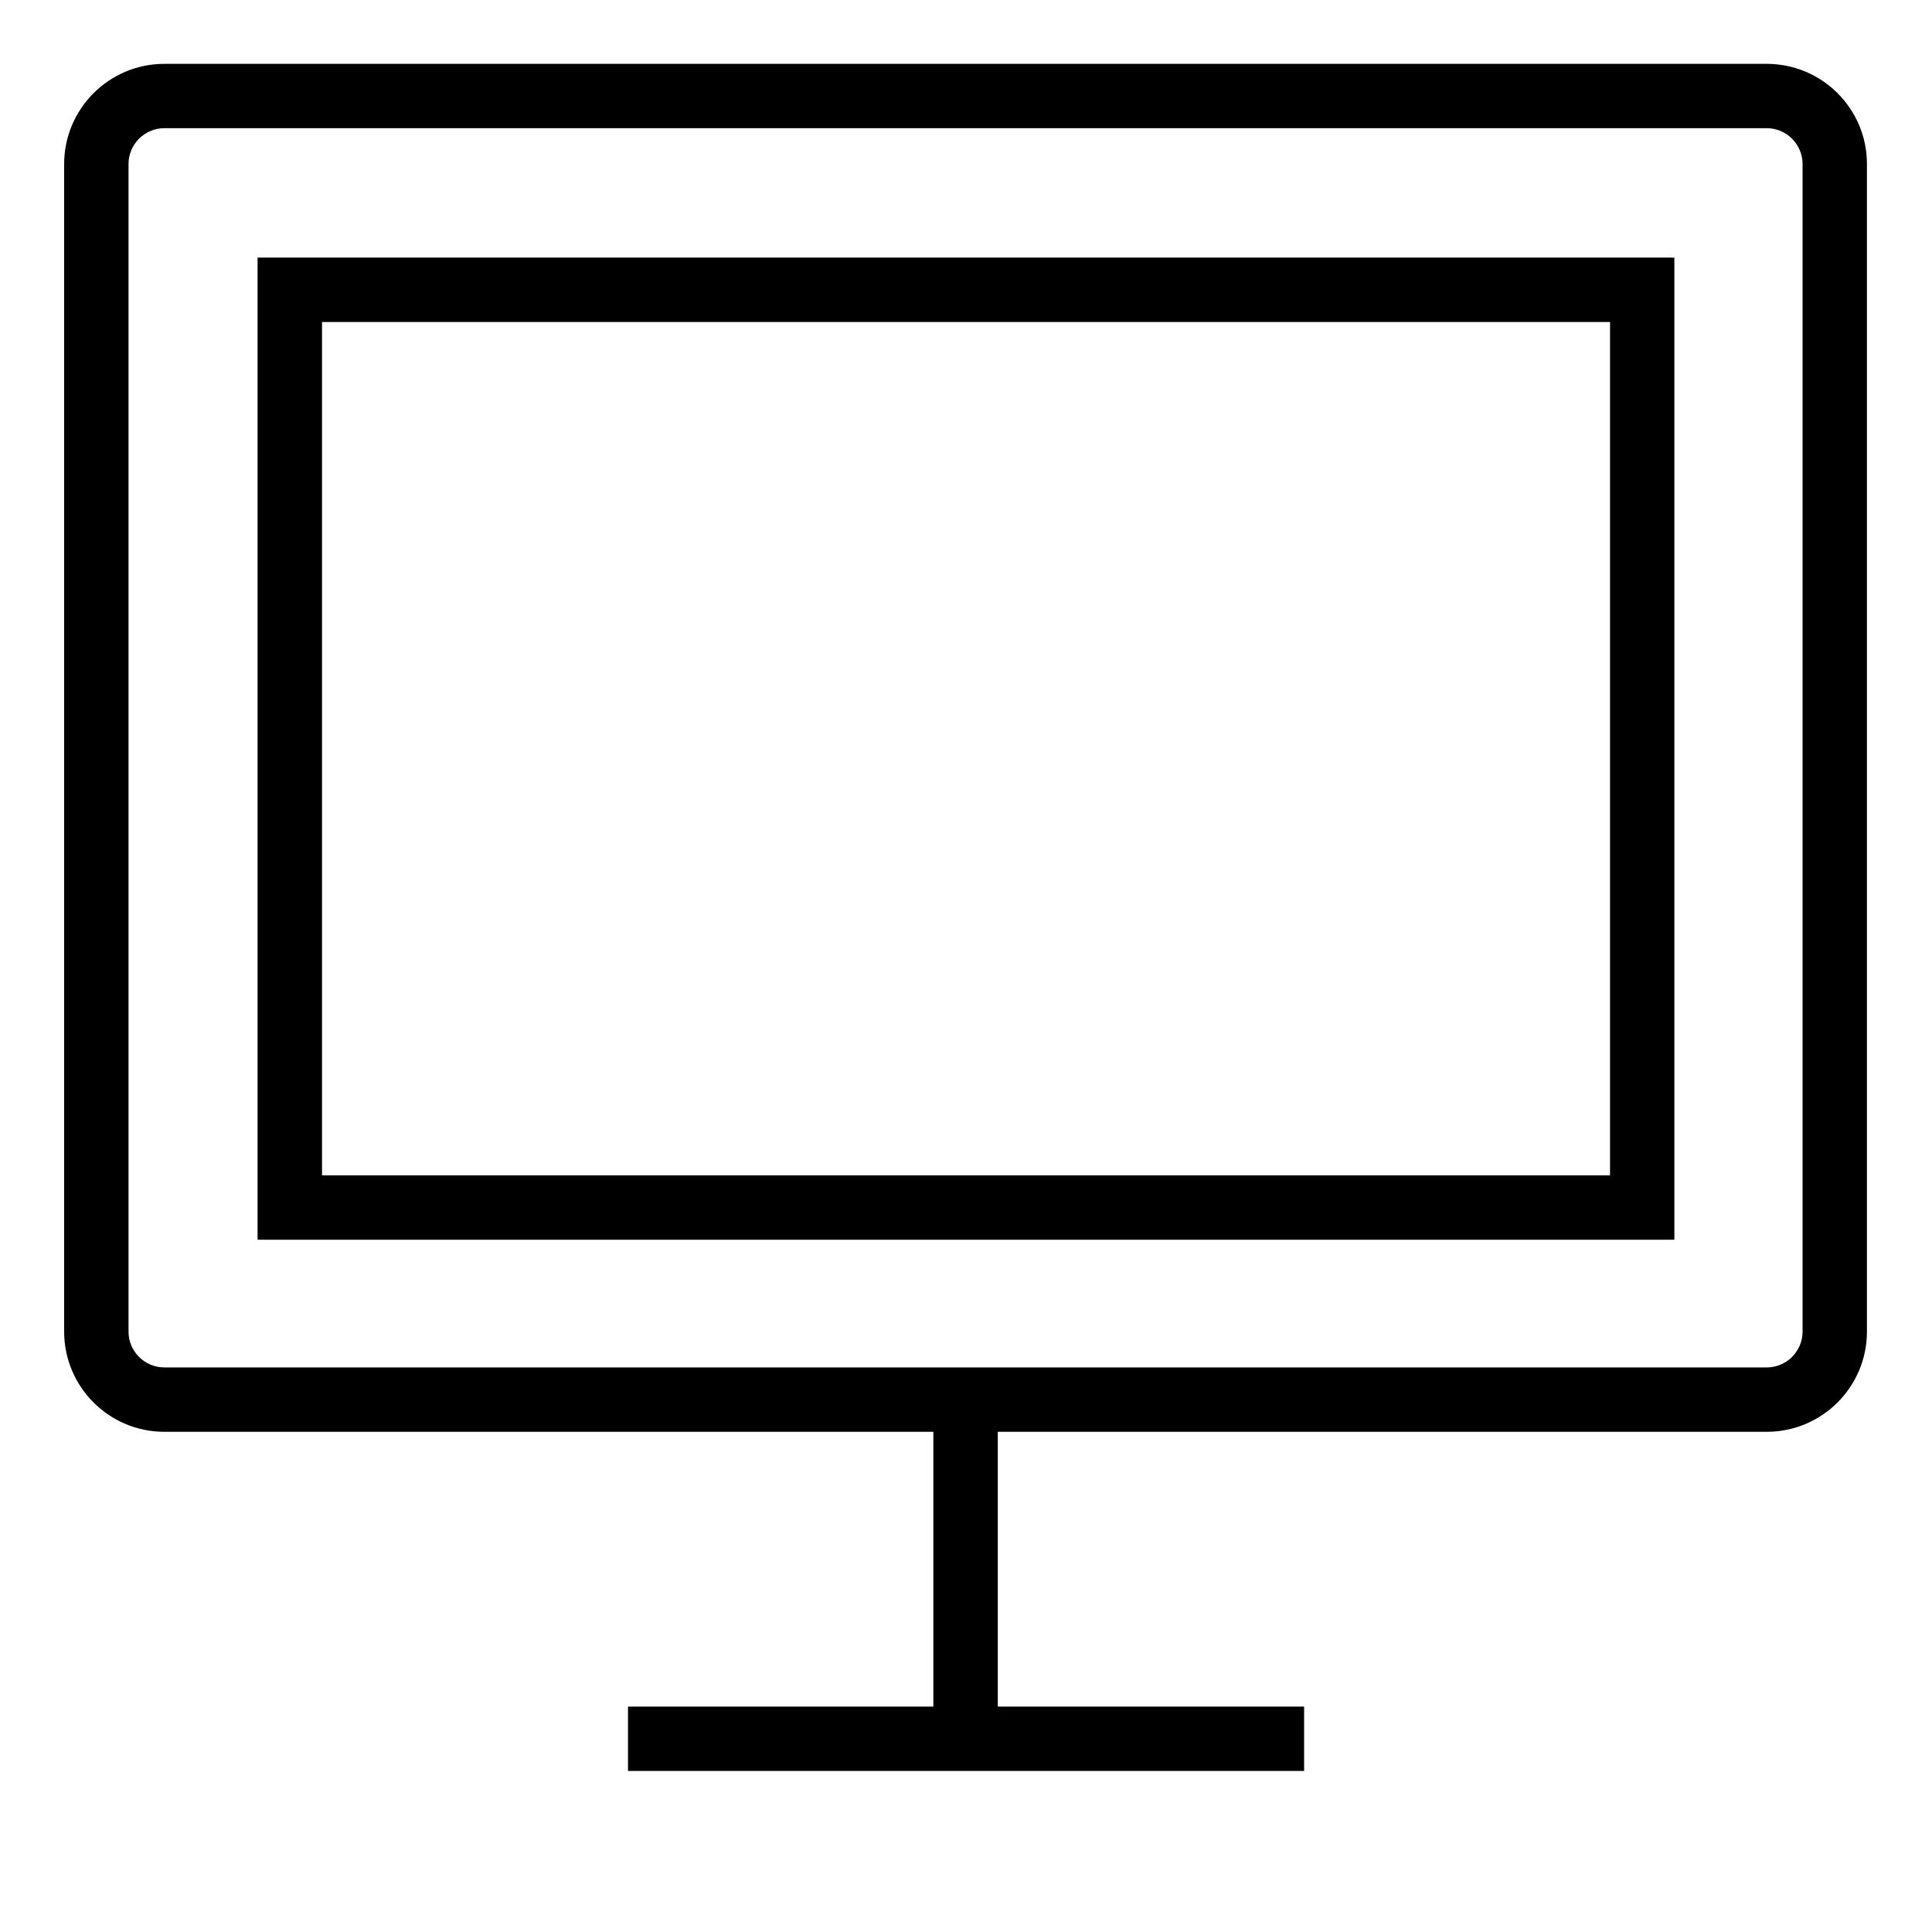 <?xml version="1.0" encoding="iso-8859-1"?>
<!-- Generator: Adobe Illustrator 16.0.2, SVG Export Plug-In . SVG Version: 6.00 Build 0)  -->
<!DOCTYPE svg PUBLIC "-//W3C//DTD SVG 1.1//EN" "http://www.w3.org/Graphics/SVG/1.1/DTD/svg11.dtd">
<svg xmlns="http://www.w3.org/2000/svg" xmlns:xlink="http://www.w3.org/1999/xlink" version="1.1" id="Layer_76" x="0px" y="0px" width="40px" height="40px" viewBox="0 0 40 40" style="enable-background:new 0 0 40 40;" xml:space="preserve">
<g>
	<g>
		<path d="M5.333,25.667h29.333V5.333H5.333V25.667z M6.667,6.667h26.667v17.667H6.667V6.667z M36.579,1.322H3.402    c-1.144,0-2.074,0.931-2.074,2.075V27.57c0,1.144,0.93,2.074,2.074,2.074h15.922v5.689h-6.322v1.333H27v-1.333h-6.342v-5.689    h15.92c1.144,0,2.075-0.93,2.075-2.074V3.396C38.654,2.252,37.723,1.322,36.579,1.322z M37.32,27.57    c0,0.408-0.333,0.741-0.742,0.741H20H3.402c-0.408,0-0.741-0.333-0.741-0.741V3.396c0-0.409,0.333-0.742,0.741-0.742h33.176    c0.409,0,0.742,0.333,0.742,0.742V27.57z"/>
	</g>
</g>
</svg>
